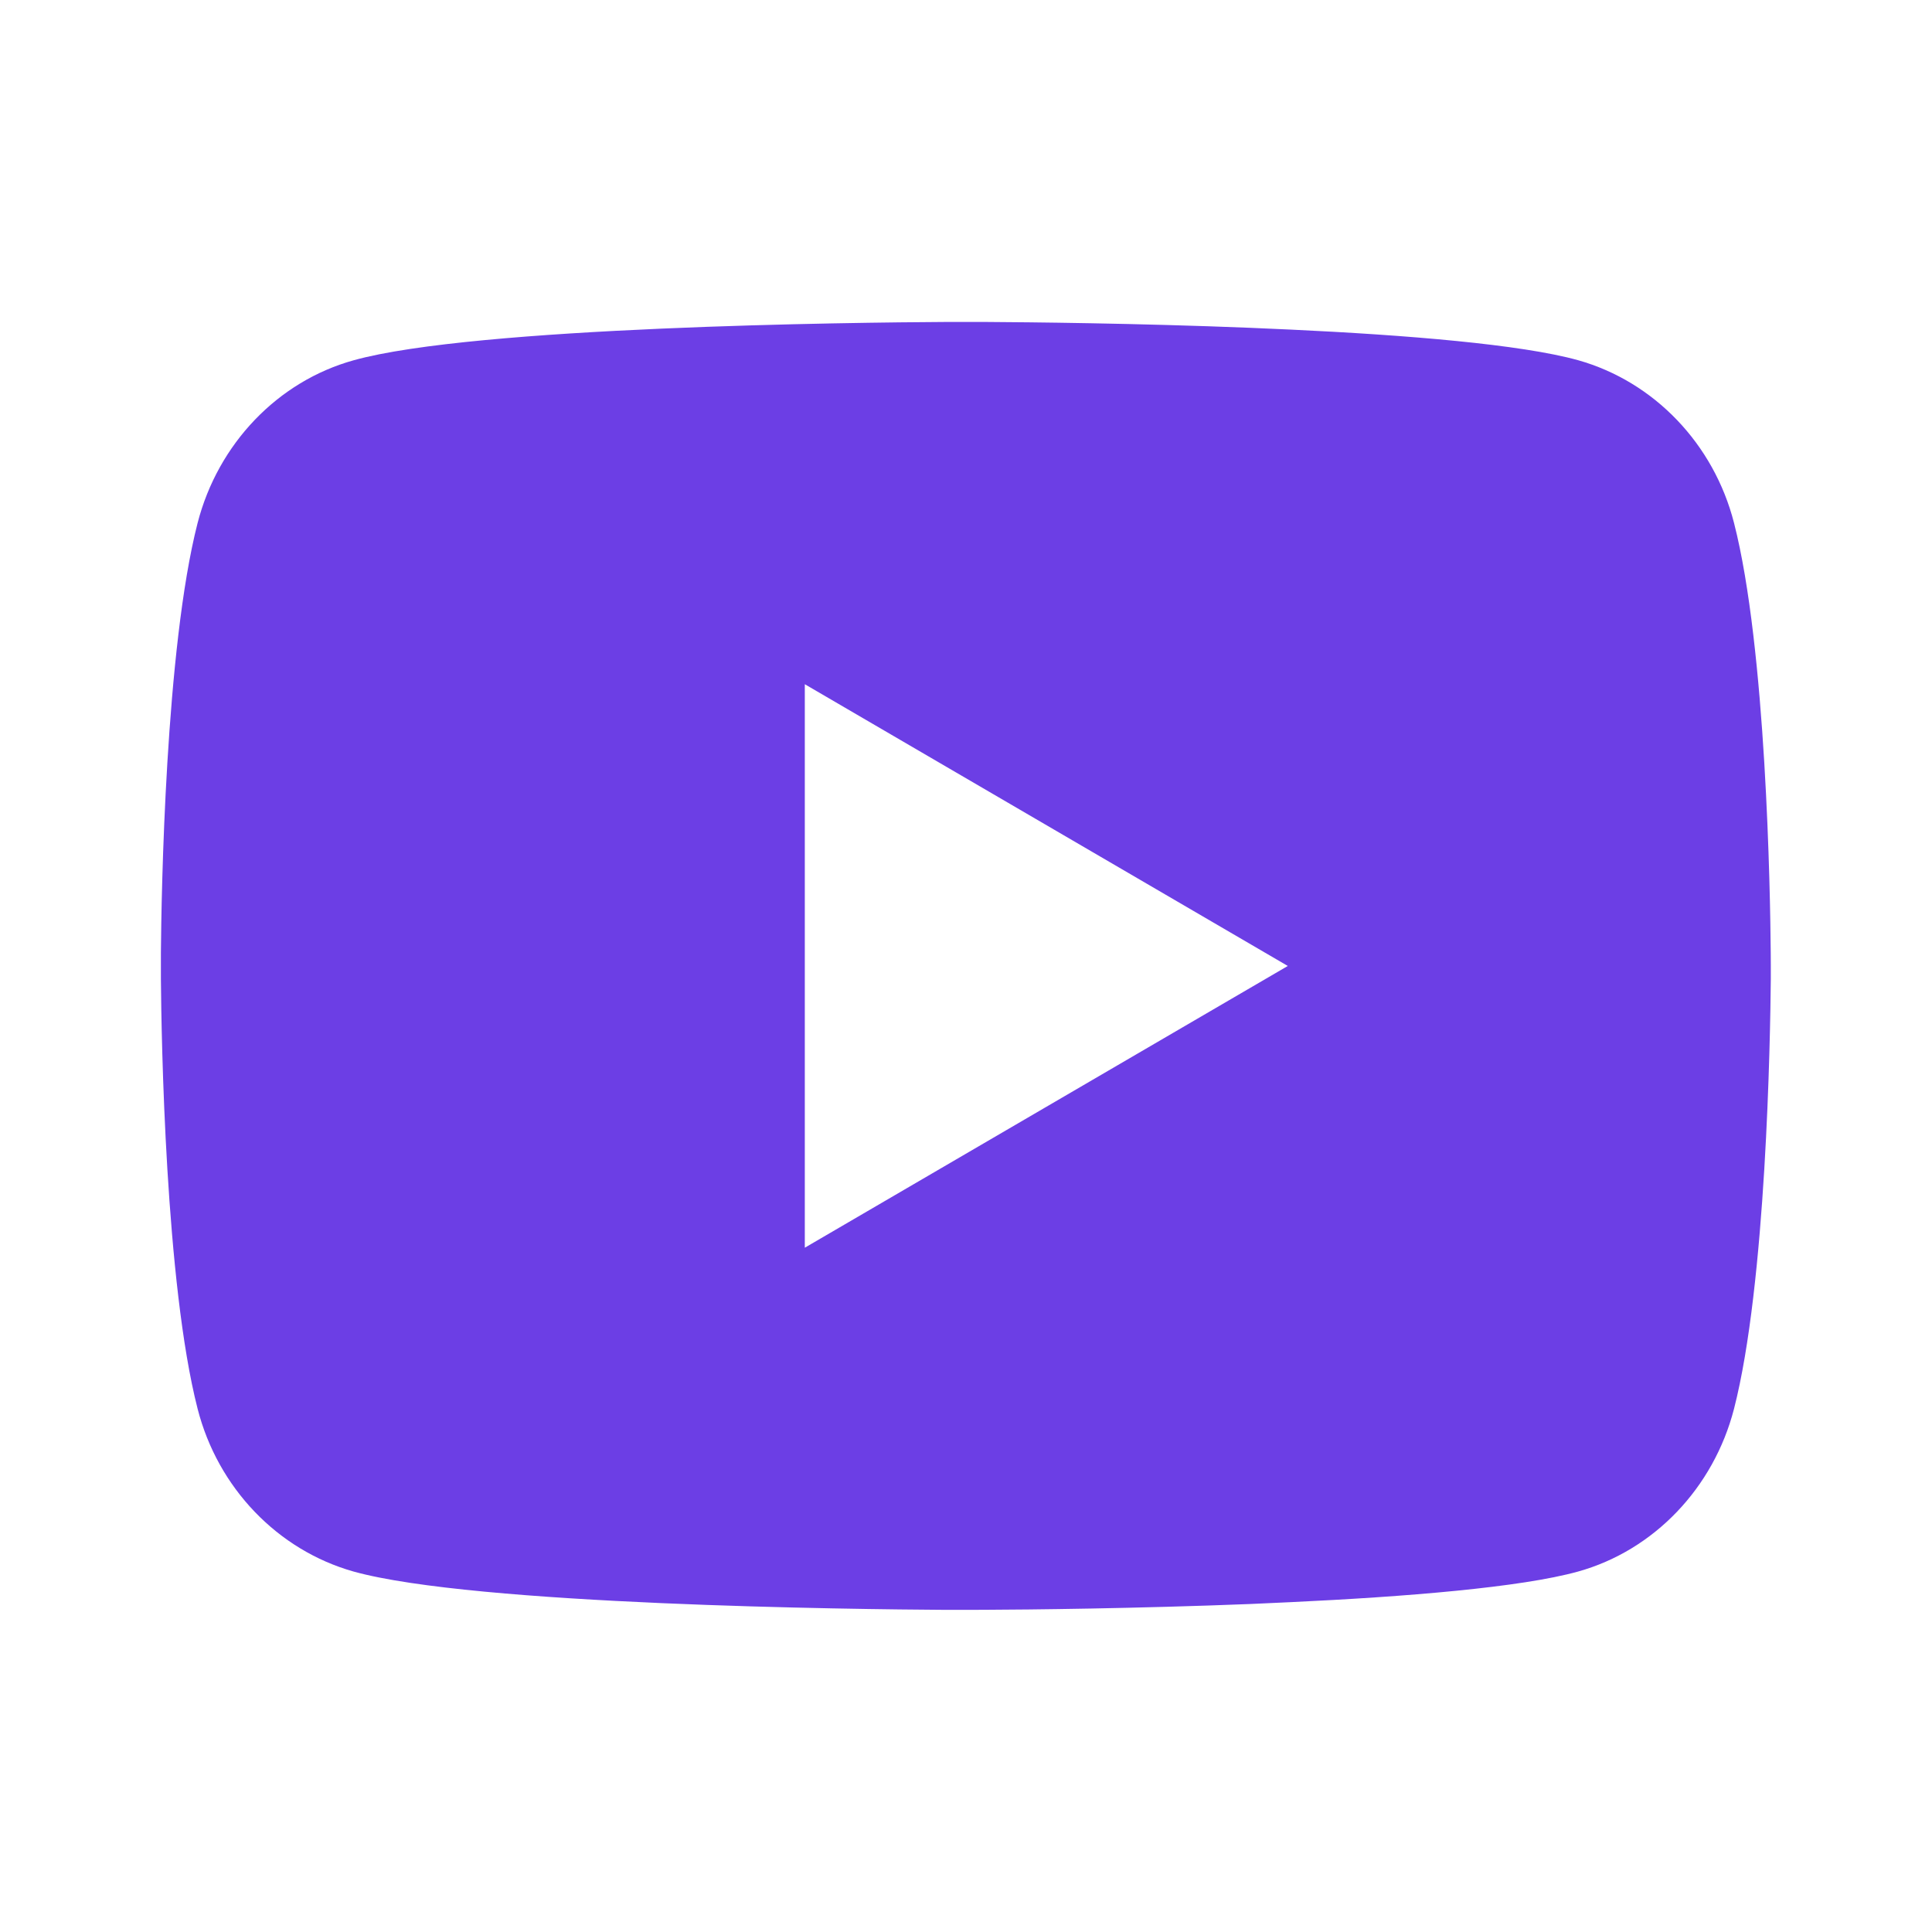 <svg xmlns="http://www.w3.org/2000/svg" width="53" height="53" viewBox="0 0 53 53" fill="none"><g id="ri:youtube-fill"><path id="Vector" d="M27.036 8.832C28.215 8.839 31.166 8.867 34.302 8.993L35.415 9.042C38.57 9.19 41.724 9.446 43.29 9.881C45.376 10.468 47.015 12.178 47.569 14.346C48.453 17.791 48.563 24.509 48.576 26.137L48.578 26.472V26.856C48.563 28.484 48.453 35.204 47.569 38.647C47.008 40.822 45.368 42.533 43.29 43.112C41.724 43.547 38.57 43.803 35.415 43.951L34.302 44.002C31.166 44.126 28.215 44.157 27.036 44.161L26.517 44.163H25.954C23.459 44.148 13.022 44.035 9.701 43.112C7.616 42.525 5.975 40.815 5.421 38.647C4.538 35.202 4.427 28.484 4.414 26.856V26.137C4.427 24.509 4.538 17.789 5.421 14.346C5.982 12.171 7.623 10.46 9.703 9.883C13.022 8.958 23.461 8.845 25.956 8.832H27.036ZM22.078 18.77V34.228L35.328 26.499L22.078 18.77Z" fill="#6C3EE5"></path></g></svg>